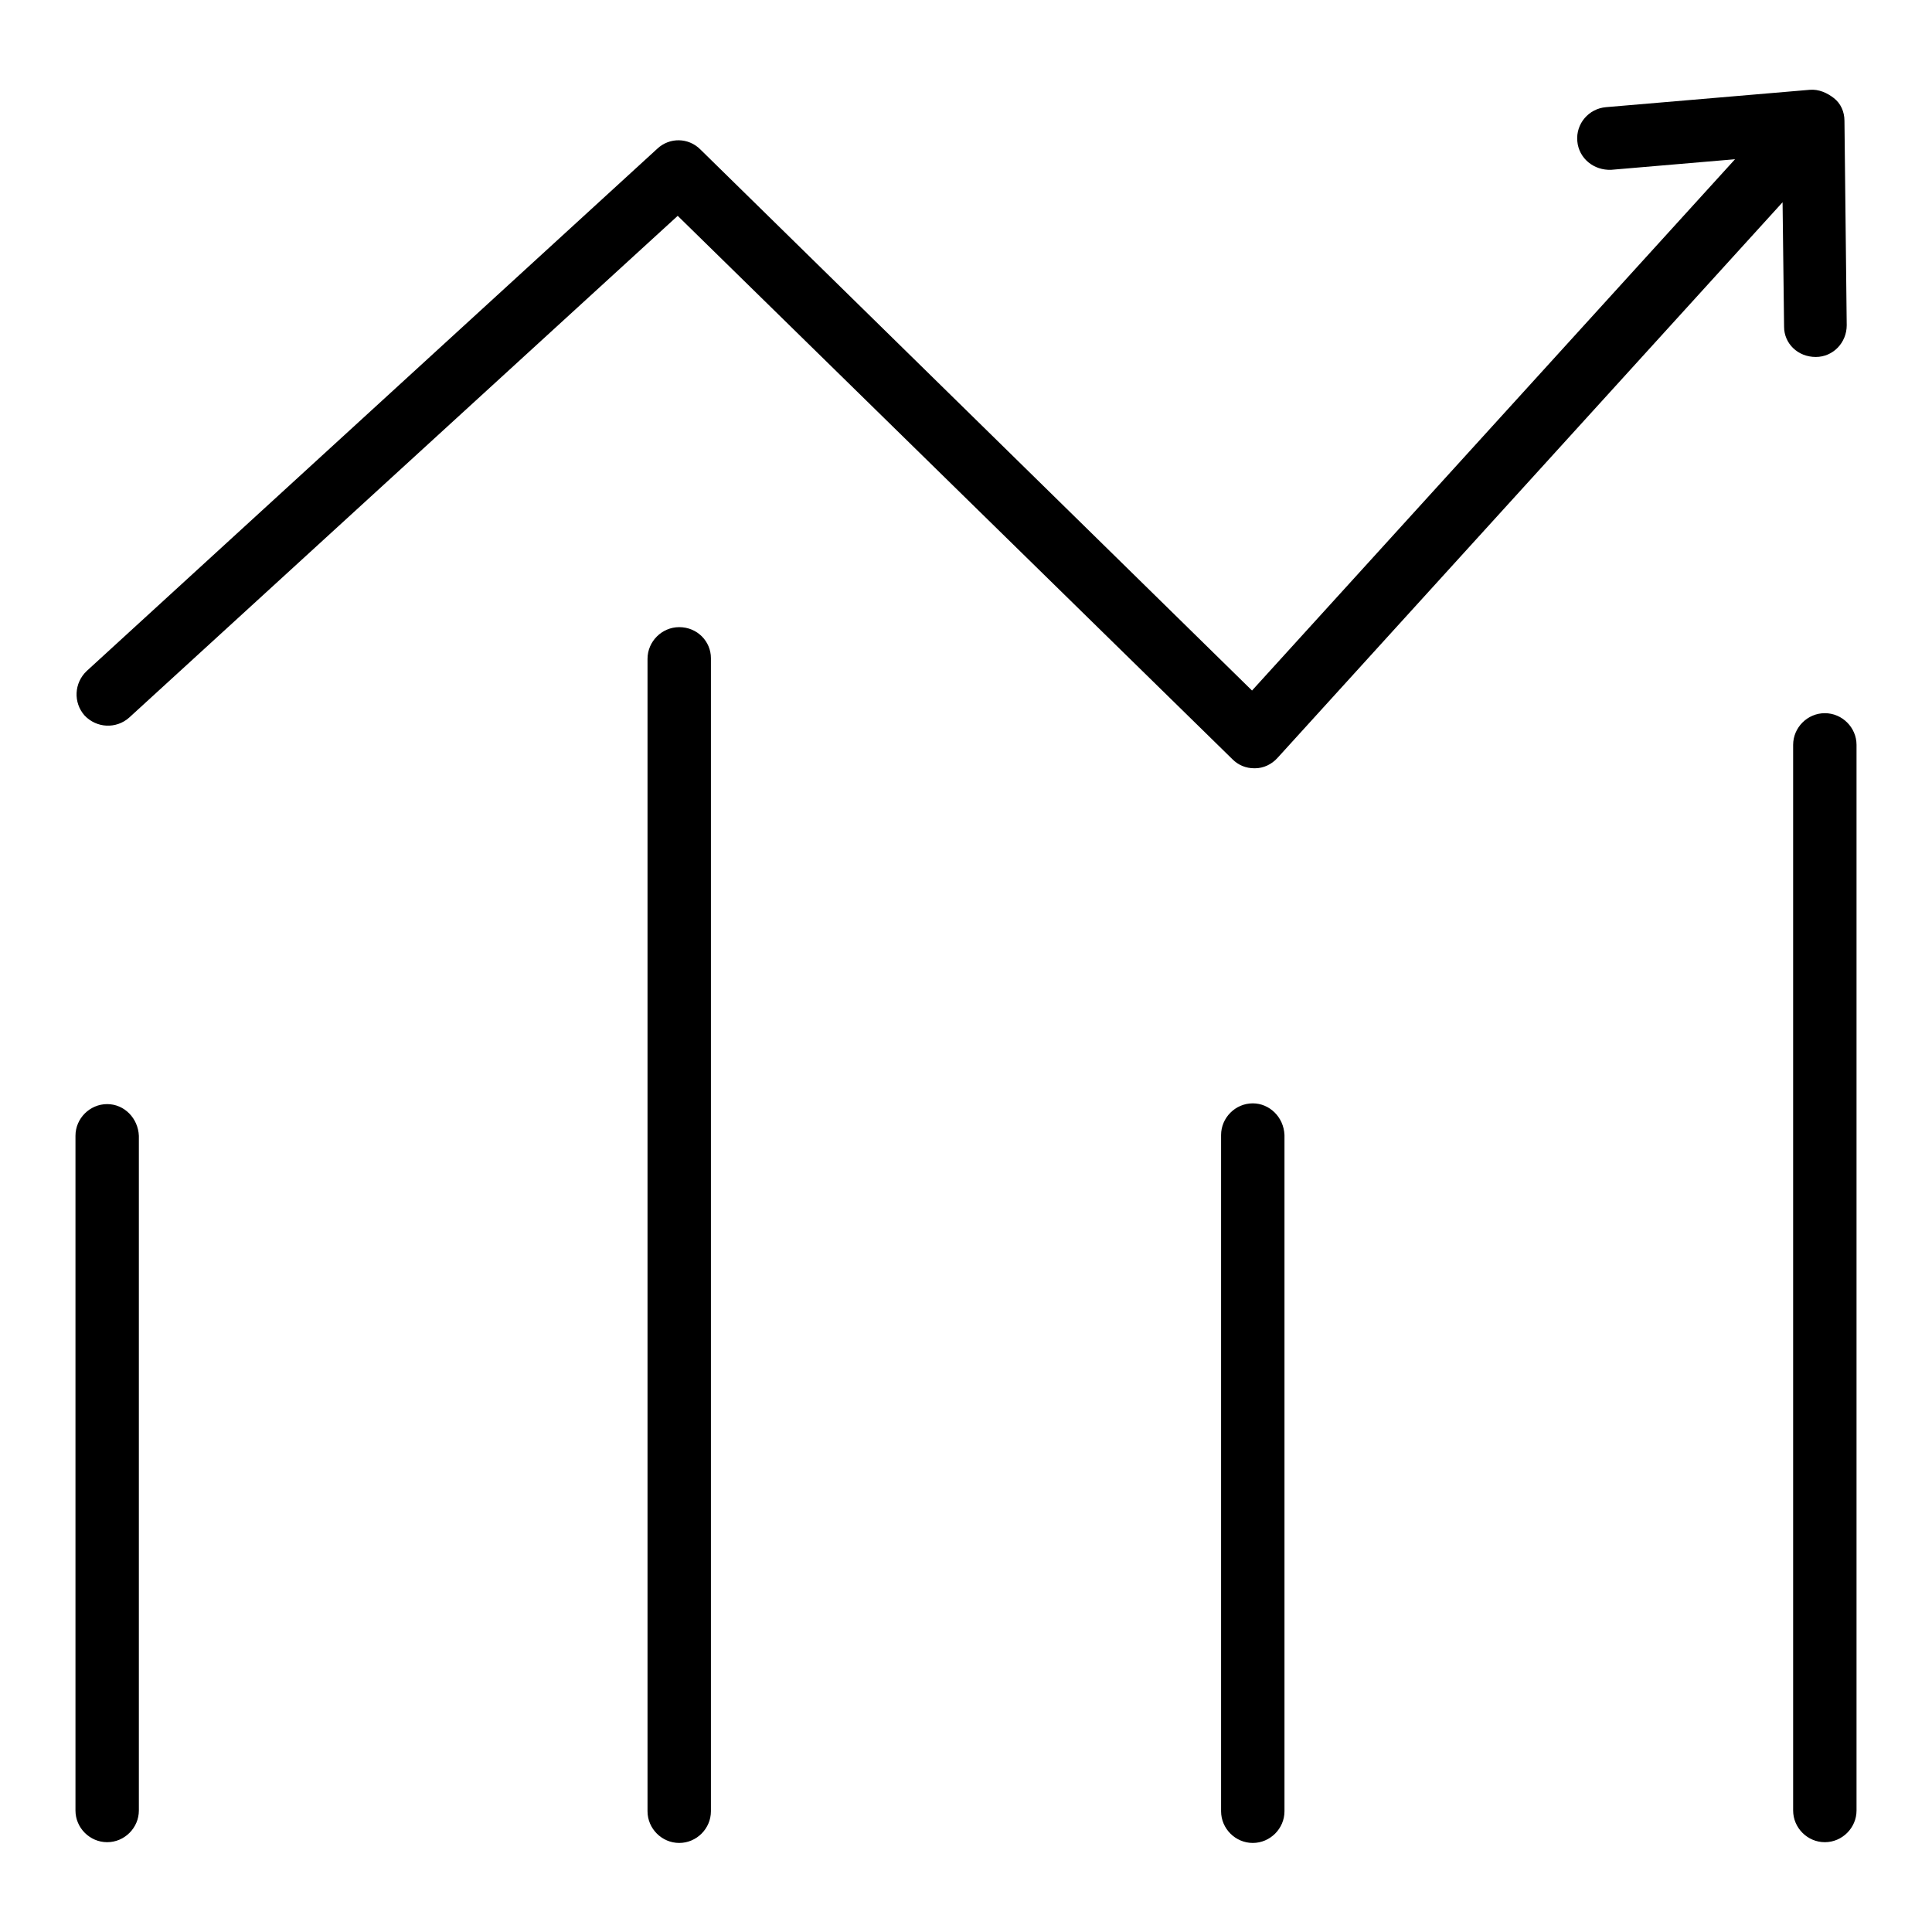 <?xml version="1.0" encoding="utf-8"?>
<!-- Svg Vector Icons : http://www.onlinewebfonts.com/icon -->
<!DOCTYPE svg PUBLIC "-//W3C//DTD SVG 1.1//EN" "http://www.w3.org/Graphics/SVG/1.1/DTD/svg11.dtd">
<svg version="1.1" xmlns="http://www.w3.org/2000/svg" xmlns:xlink="http://www.w3.org/1999/xlink" x="0px" y="0px" viewBox="0 0 256 256" enable-background="new 0 0 256 256" xml:space="preserve">
<g><g><path fill="#000000" d="M90,83.1c-2.3,0-4.2,1.9-4.2,4.2v152.7c0,2.3,1.9,4.2,4.2,4.2c2.3,0,4.2-1.9,4.2-4.2V87.2C94.2,85,92.4,83.1,90,83.1L90,83.1z M14.2,146.3c-2.3,0-4.2,1.9-4.2,4.2v89.4c0,2.3,1.9,4.2,4.2,4.2c2.3,0,4.2-1.9,4.2-4.2v-89.4C18.3,148.2,16.5,146.3,14.2,146.3L14.2,146.3z M241.8,94.5c-2.3,0-4.2,1.9-4.2,4.2v141.2c0,2.3,1.9,4.2,4.2,4.2s4.2-1.9,4.2-4.2V98.7C246,96.4,244.1,94.5,241.8,94.5L241.8,94.5z M240.6,47.3c2.3,0,4.1-1.9,4.1-4.2L244.4,16c0-1.2-0.5-2.3-1.4-3s-2-1.2-3.2-1.1l-27,2.3c-2.3,0.2-4,2.2-3.8,4.5s2.2,3.9,4.5,3.8l16.4-1.4l-64,70.4L92.8,19.8c-1.6-1.6-4.1-1.6-5.7-0.1L11.5,88.9c-1.7,1.6-1.8,4.2-0.3,5.9c1.6,1.7,4.2,1.8,5.9,0.3l72.7-66.5l73.5,72c0.8,0.8,1.8,1.2,2.9,1.2h0.1c1.1,0,2.2-0.5,3-1.4l66.9-73.6l0.2,16.5C236.4,45.5,238.2,47.3,240.6,47.3L240.6,47.3L240.6,47.3z M166,146.2c-2.3,0-4.2,1.9-4.2,4.2v89.6c0,2.3,1.9,4.2,4.2,4.2c2.3,0,4.2-1.9,4.2-4.2v-89.6C170.1,148,168.2,146.2,166,146.2L166,146.2z"/></g></g>
</svg>